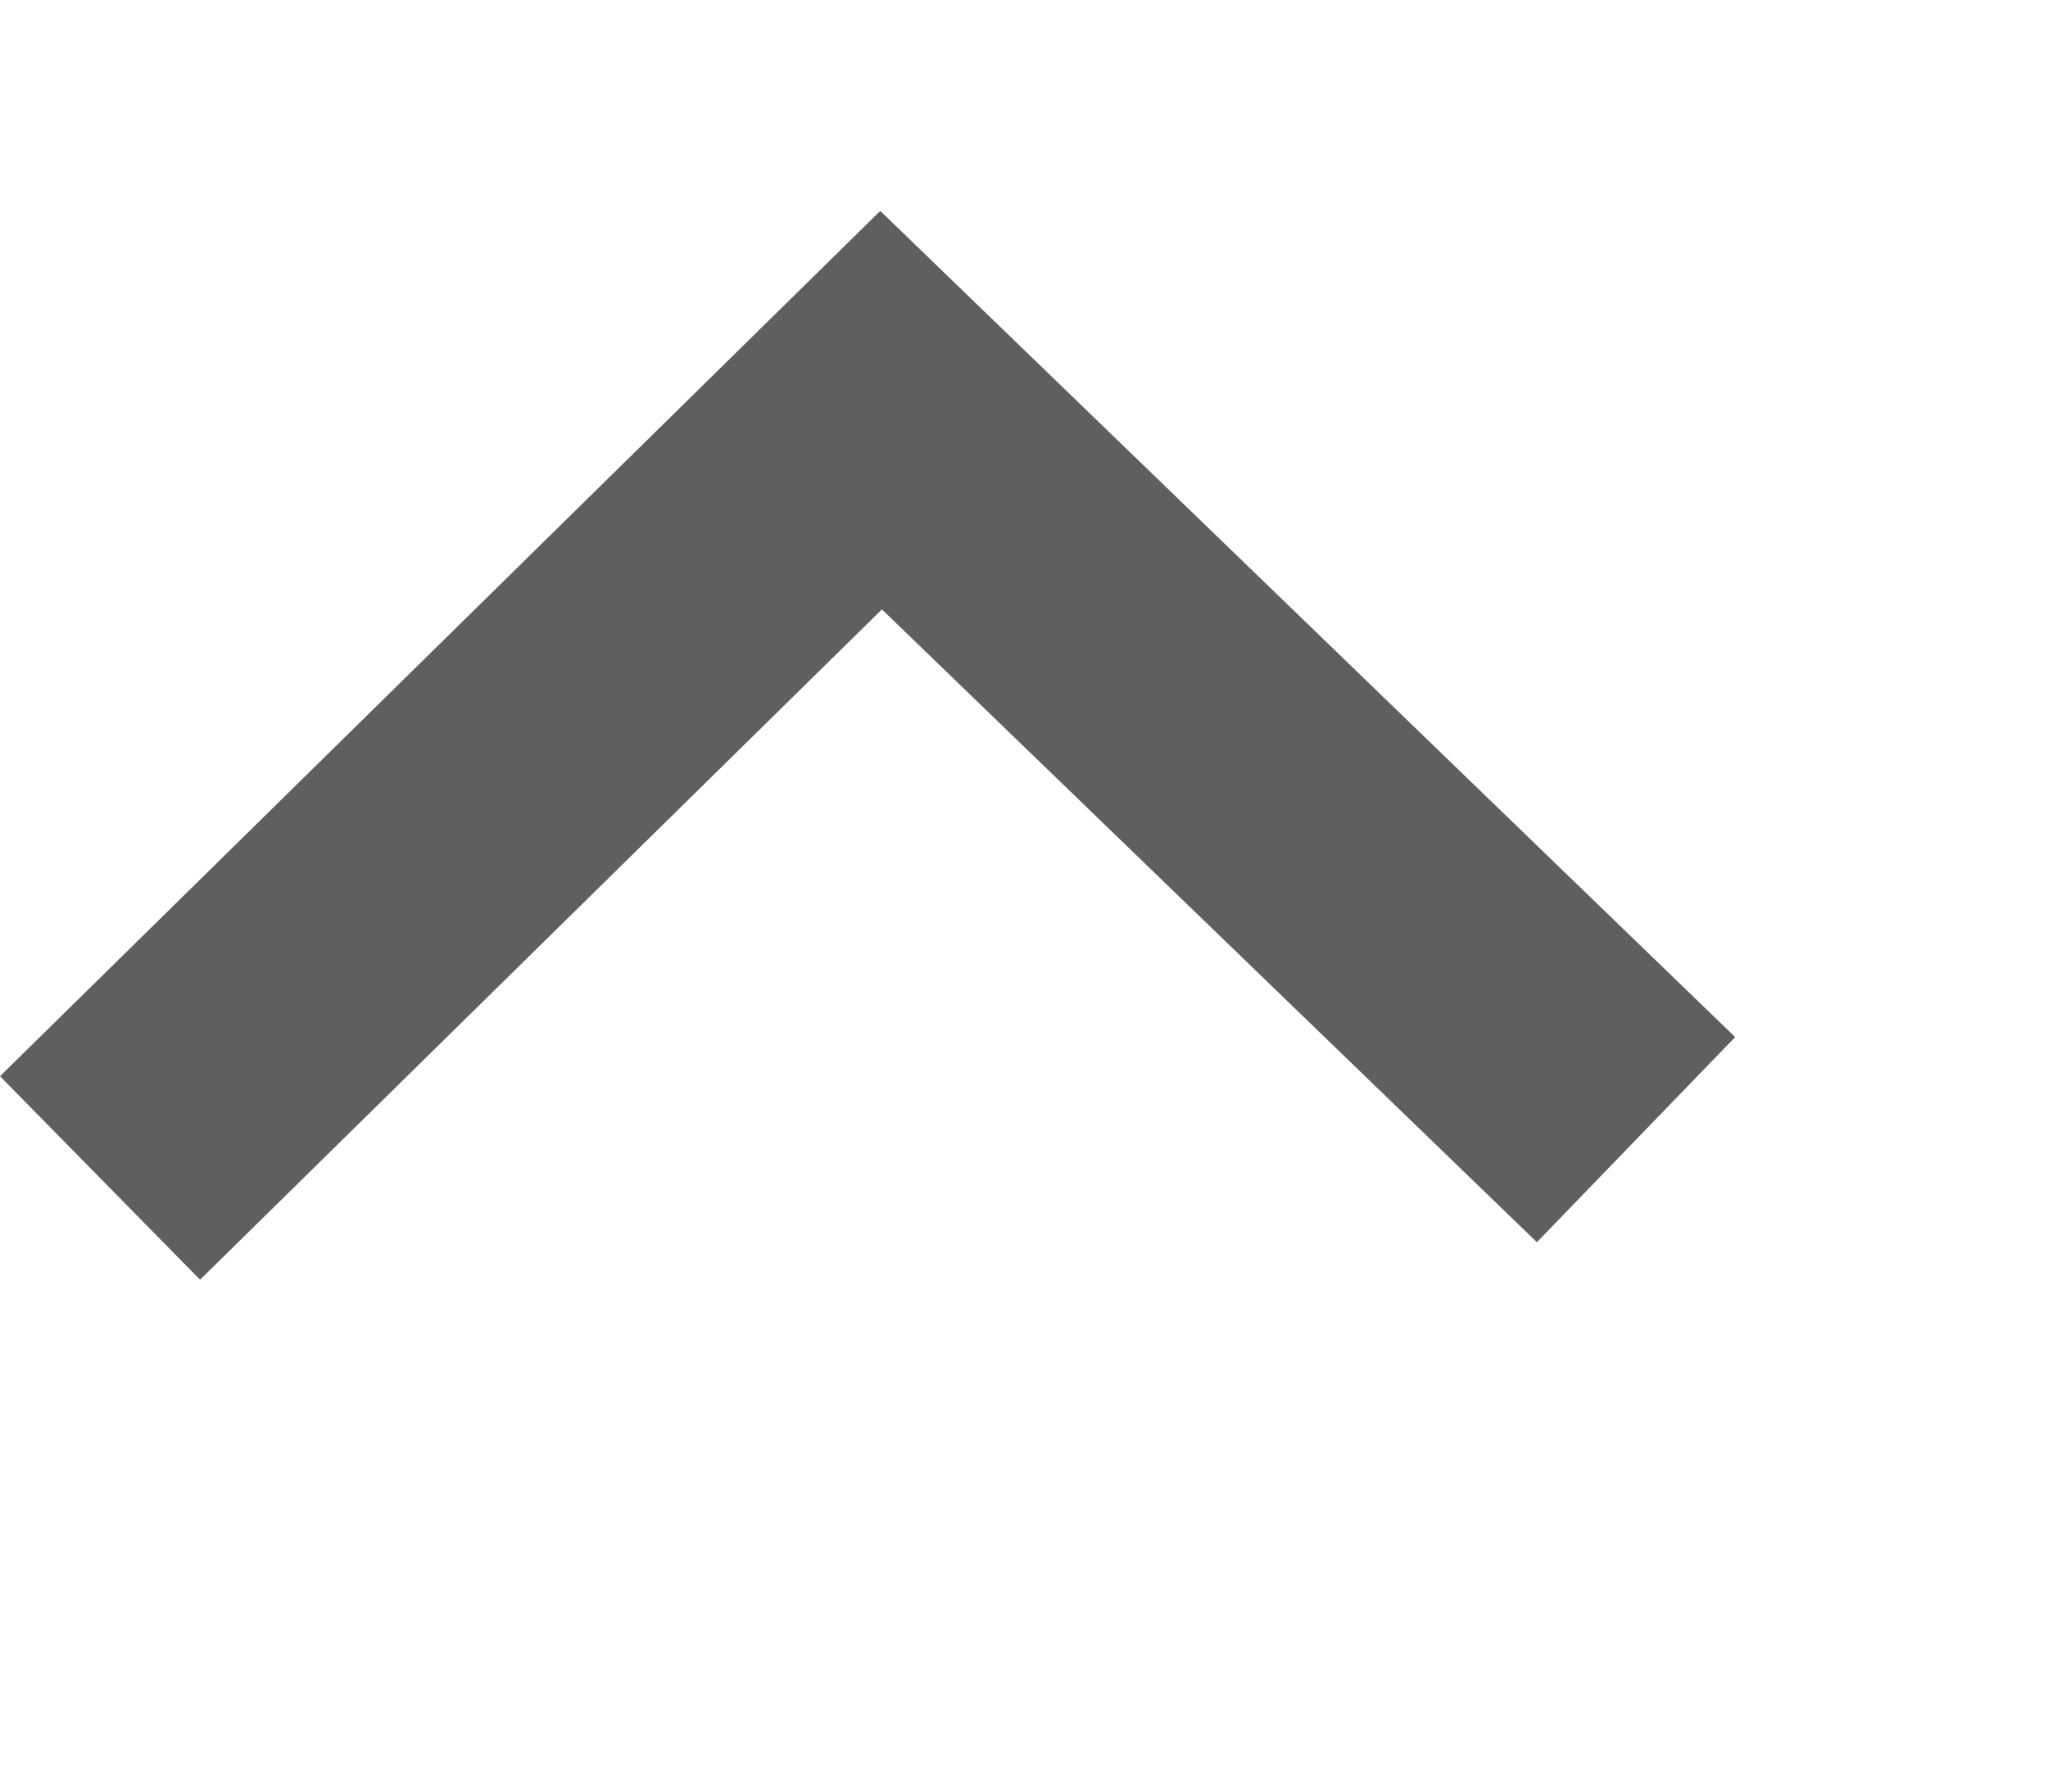 <svg width="16" height="14" viewBox="0 0 16 14" fill="none" xmlns="http://www.w3.org/2000/svg">
    <g transform="rotate(270, 5, 5)">
        <path fill-rule="evenodd" clip-rule="evenodd" d="M5.238 6.89L0 1.563L1.59 0L8.352 6.877L1.896 13.556L0.293 12.007L5.238 6.89Z" fill="#5F5F5F"/>
    </g>
</svg>